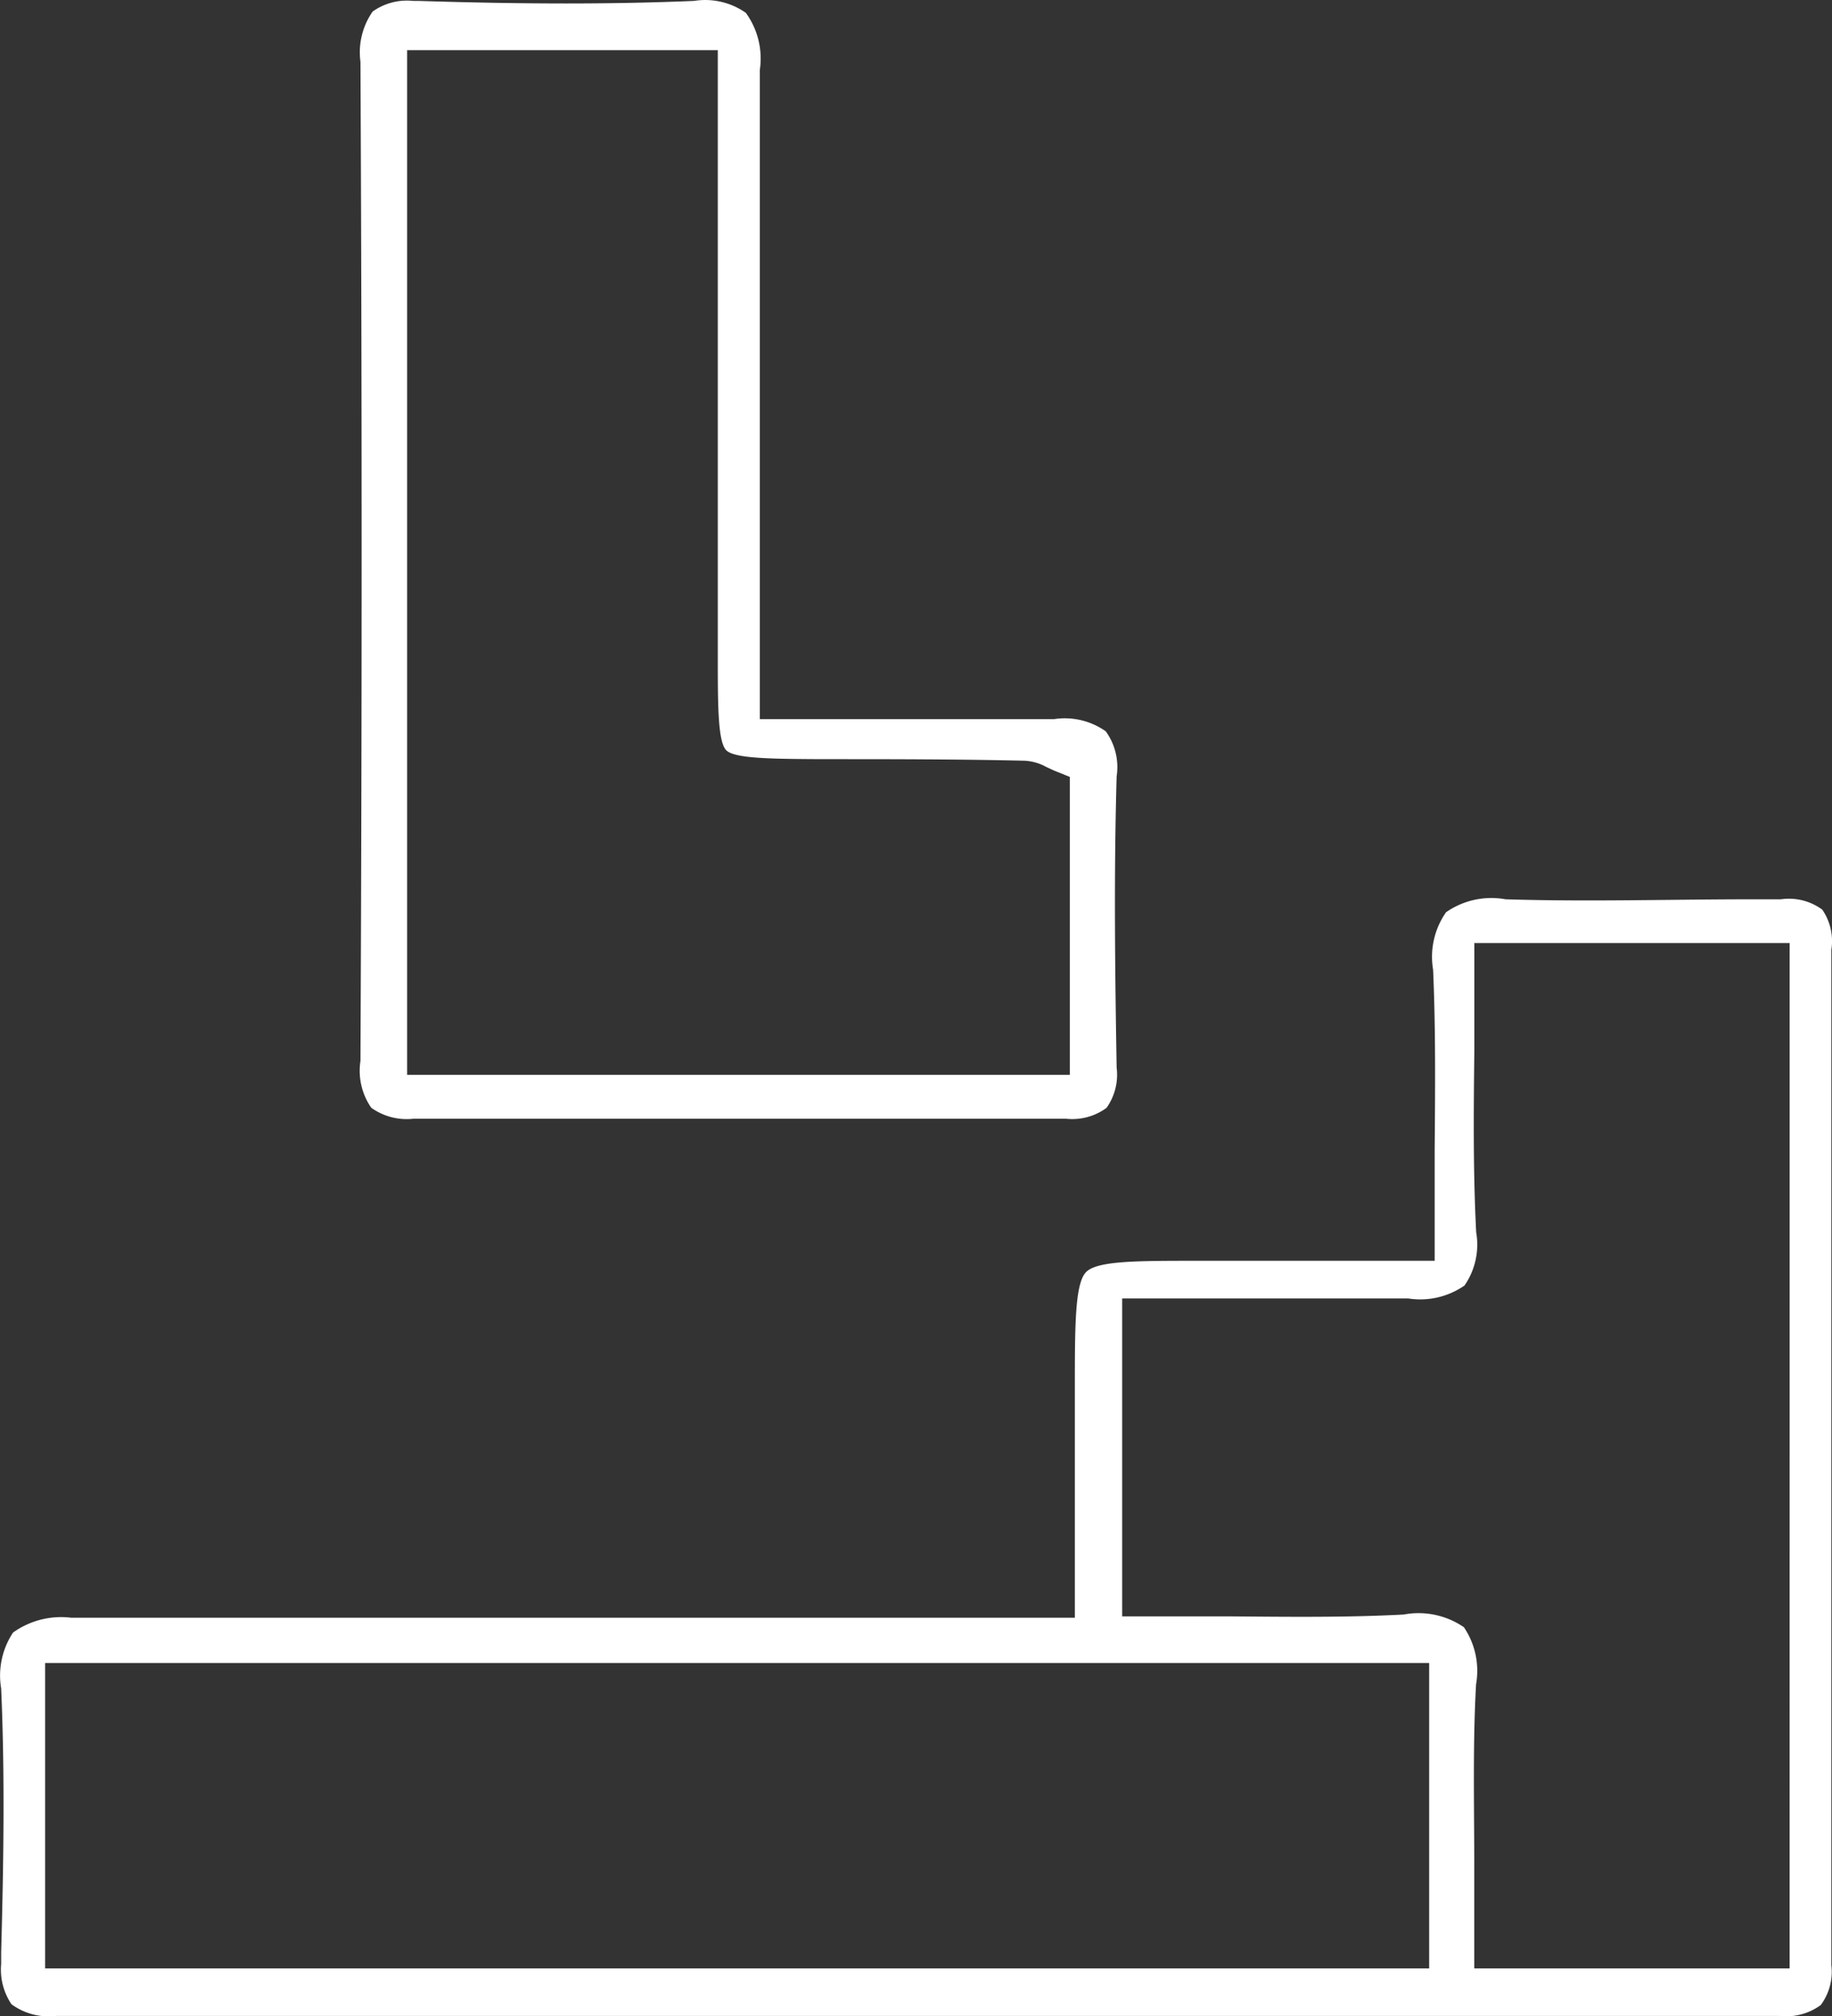 <svg xmlns="http://www.w3.org/2000/svg" width="60.146" height="66.169" viewBox="0 0 60.146 66.169"><rect x="0" y="0" width="60.146" height="66.169" fill="#333333" stroke="none"/><g transform="translate(0.032 0.055)"><path d="M71.385,46.113a1.845,1.845,0,0,0-1.36-.34h-.944c-2.652,0-5.39.085-8.093,0a2.6,2.6,0,0,0-1.955.425,2.55,2.55,0,0,0-.425,1.887c.085,1.947.068,3.877.051,5.951v3.6h-7.8c-1.981,0-3.29,0-3.647.374s-.366,1.7-.366,3.766v7.575H13.9a2.712,2.712,0,0,0-1.913.485,2.55,2.55,0,0,0-.391,1.836c.128,2.9.077,5.832,0,8.672v.374a2.023,2.023,0,0,0,.34,1.318,2.066,2.066,0,0,0,1.462.383H69.982a1.921,1.921,0,0,0,1.352-.357,1.828,1.828,0,0,0,.349-1.309V47.43A1.828,1.828,0,0,0,71.385,46.113ZM58.479,80.858H13.039V70.835h45.44Zm11.834,0H59.959V77.415c0-1.93-.051-3.919.06-5.883a2.55,2.55,0,0,0-.4-1.87,2.627,2.627,0,0,0-1.972-.417c-1.9.1-3.775.077-5.756.06H48.4V58.873h9.394a2.55,2.55,0,0,0,1.845-.425,2.363,2.363,0,0,0,.383-1.751c-.1-1.964-.085-3.894-.06-5.951V47.209H70.314Z" transform="translate(-11.59 -16.315)" fill="#fff"></path><path d="M25.833,47.422a2,2,0,0,0,1.386.357H48.634a1.9,1.9,0,0,0,1.335-.357A1.879,1.879,0,0,0,50.3,46.1c-.051-3.035-.094-6.3,0-9.556a2.006,2.006,0,0,0-.357-1.479,2.338,2.338,0,0,0-1.7-.4H38.585v-21.3a2.55,2.55,0,0,0-.459-1.879,2.321,2.321,0,0,0-1.7-.391c-2.652.111-5.526.111-9.054,0H27.2a1.938,1.938,0,0,0-1.326.349,2.338,2.338,0,0,0-.4,1.649c.051,10.627.051,21.653,0,32.79a2.125,2.125,0,0,0,.357,1.539ZM27.006,12.71h10.2V32.638c0,1.556,0,2.78.281,3.052s1.488.281,3.154.289c2.227,0,4.429,0,6.64.051a1.641,1.641,0,0,1,.7.2l.255.119.527.213v9.777H27.006Z" transform="translate(-13.672 -11.12)" fill="#fff"></path></g></svg>